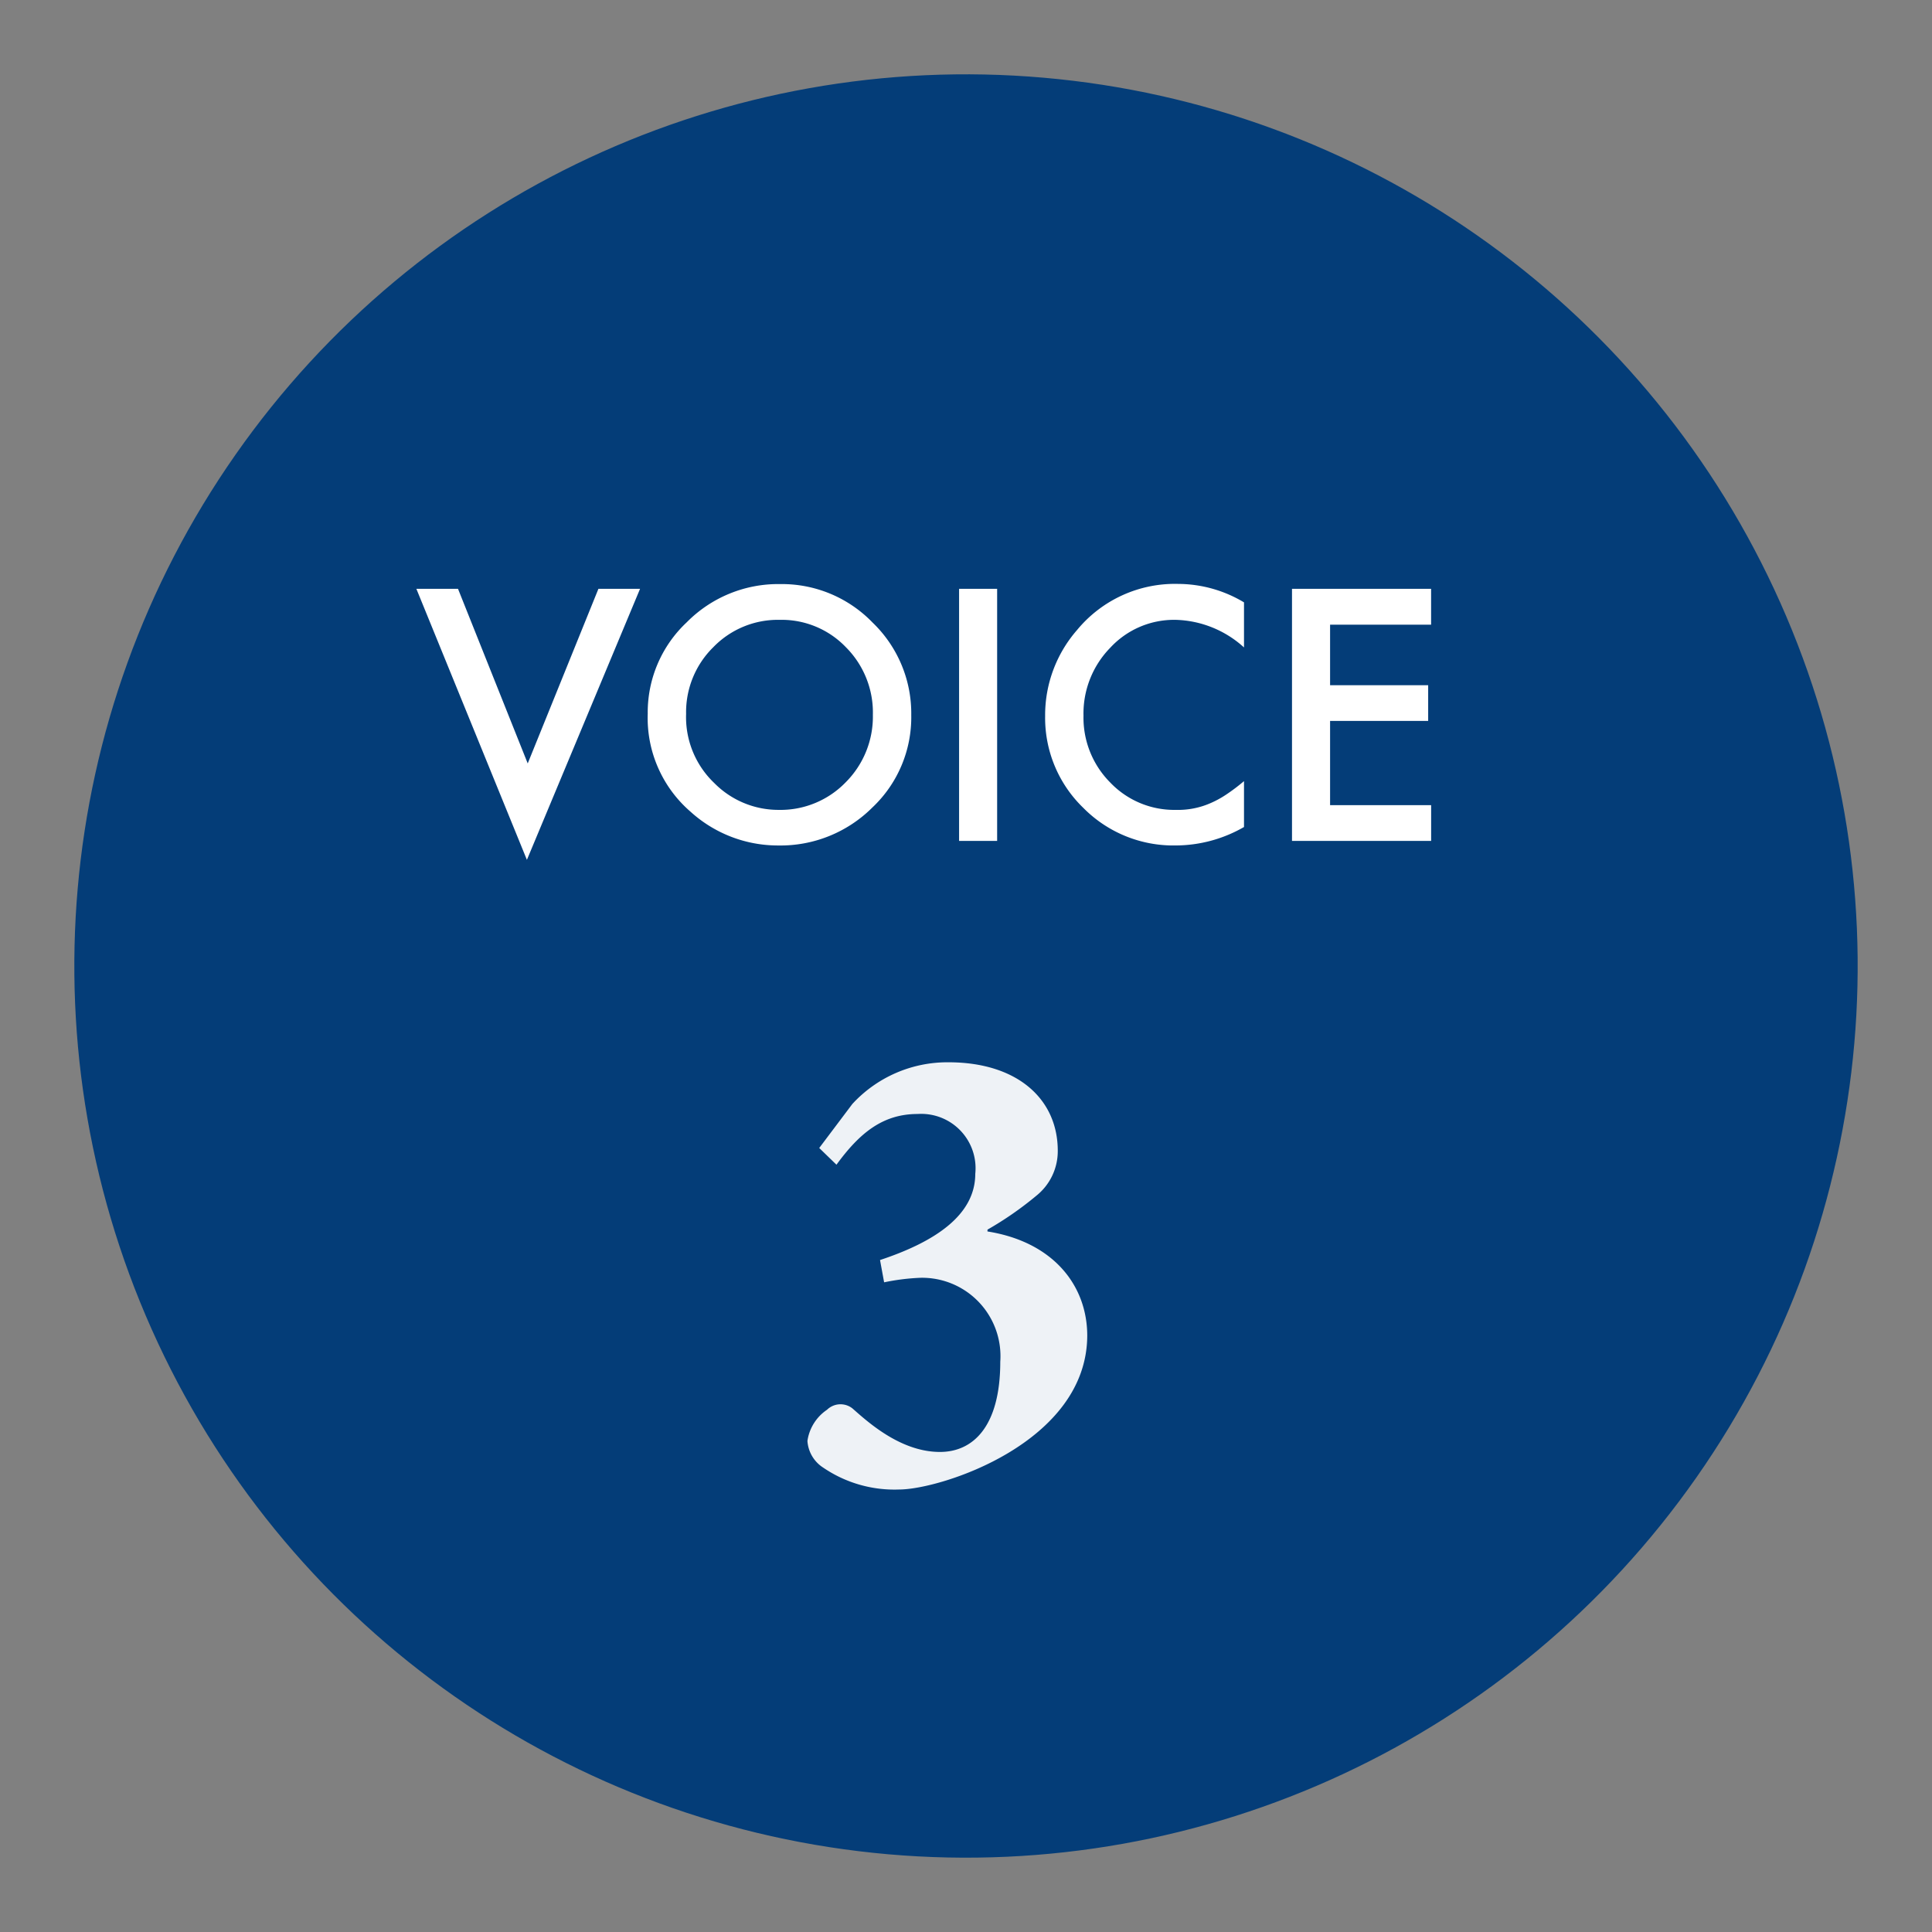 <svg xmlns="http://www.w3.org/2000/svg" width="104.002" height="104.002" viewBox="0 0 104.002 104.002">
  <rect x="0" y="0" width="104.002" height="104.002" fill="#808080" stroke="none"/>
  <g id="グループ_1750" data-name="グループ 1750" transform="translate(1617.001 -5137.405)">
    <circle id="名称未設定-1" cx="48" cy="48" r="48" transform="translate(-1512.999 5145.772) rotate(95)" fill="#043d78"/>
    <path id="パス_1968" data-name="パス 1968" d="M-28.345-13.57l3.753,9.4,3.806-9.4h2.241L-24.636,1.02l-5.95-14.59Zm10.213,6.724a6.646,6.646,0,0,1,2.1-4.922A6.914,6.914,0,0,1-11-13.825a6.785,6.785,0,0,1,4.975,2.074A6.781,6.781,0,0,1-3.946-6.768,6.673,6.673,0,0,1-6.038-1.8,7,7,0,0,1-11.109.246a7,7,0,0,1-4.72-1.819A6.668,6.668,0,0,1-18.132-6.847Zm2.065.026a4.9,4.9,0,0,0,1.512,3.7,4.852,4.852,0,0,0,3.472,1.45,4.884,4.884,0,0,0,3.6-1.477A5,5,0,0,0-6.012-6.785a4.972,4.972,0,0,0-1.45-3.639A4.788,4.788,0,0,0-11.03-11.9a4.835,4.835,0,0,0-3.577,1.477A4.9,4.9,0,0,0-16.066-6.82ZM.677-13.57V0H-1.371V-13.57Zm13.289.729v2.426A5.679,5.679,0,0,0,10.292-11.9a4.678,4.678,0,0,0-3.524,1.5A5.067,5.067,0,0,0,5.326-6.741a4.945,4.945,0,0,0,1.441,3.6A4.761,4.761,0,0,0,10.3-1.67a4.335,4.335,0,0,0,1.837-.352,5.3,5.3,0,0,0,.875-.475,10.336,10.336,0,0,0,.954-.721v2.47a7.4,7.4,0,0,1-3.691.993,6.811,6.811,0,0,1-4.966-2.03A6.731,6.731,0,0,1,3.261-6.724a6.968,6.968,0,0,1,1.714-4.623,6.824,6.824,0,0,1,5.458-2.487A6.928,6.928,0,0,1,13.966-12.841Zm10.072,1.2H18.6v3.261H23.88V-6.46H18.6v4.535h5.44V0H16.55V-13.57h7.488Z" transform="translate(-1564.001 5182.672)" fill="#fff"/>
    <path id="パス_1966" data-name="パス 1966" d="M11.157-13.574a18.222,18.222,0,0,0,2.637-1.831,3.071,3.071,0,0,0,1.147-2.417c0-2.759-2.148-4.761-5.884-4.761H9.033a6.95,6.95,0,0,0-5.151,2.246L2.1-17.969l.928.9C4.272-18.774,5.518-19.8,7.4-19.8a2.925,2.925,0,0,1,3.1,3.223c0,2.222-2.173,3.662-5.127,4.639l.22,1.2a11.855,11.855,0,0,1,1.953-.244,4.219,4.219,0,0,1,4.3,4.517c0,3.491-1.465,4.858-3.247,4.858-2.148,0-3.931-1.66-4.712-2.344a1.039,1.039,0,0,0-1.367.073A2.444,2.444,0,0,0,1.465-2.2a1.849,1.849,0,0,0,.854,1.44A6.8,6.8,0,0,0,6.4.415C8.643.415,16.5-2.1,16.528-7.861c0-2.71-1.831-5.054-5.371-5.615Z" transform="translate(-1575.001 5217.172)" fill="#fff" opacity="0.93"/>
  </g>
</svg>
